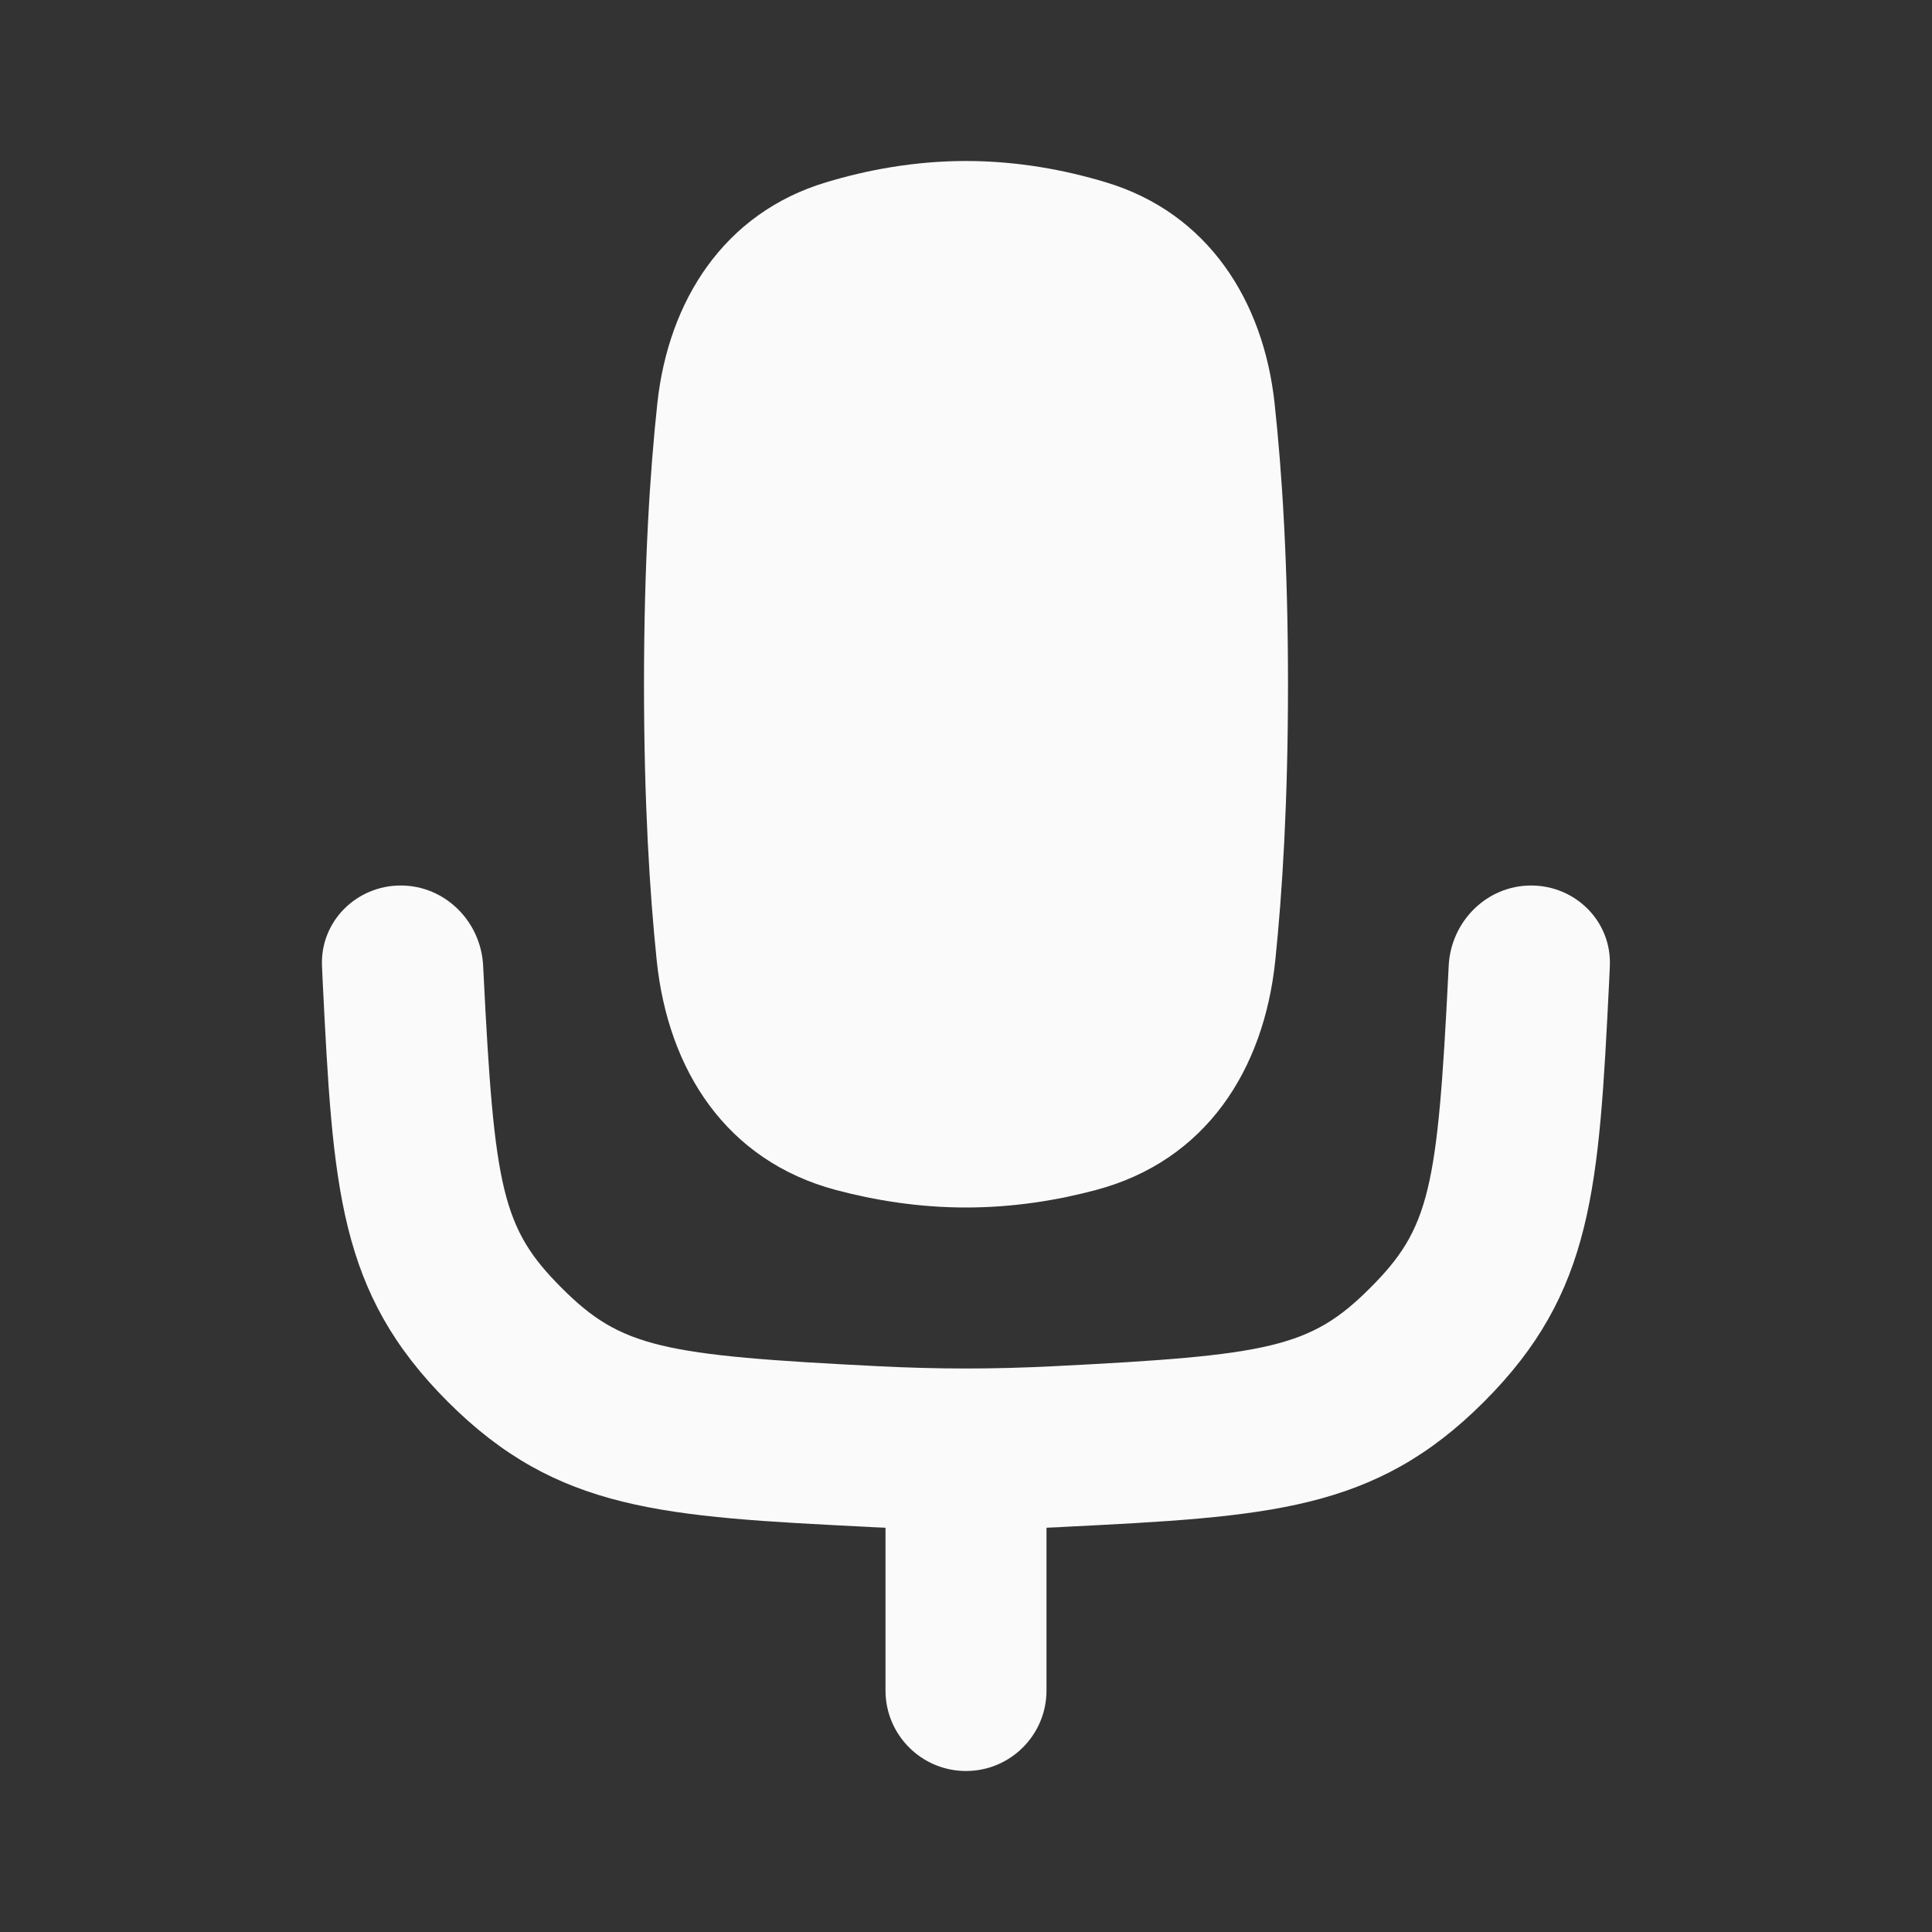 <?xml version="1.0" encoding="UTF-8"?> <svg xmlns="http://www.w3.org/2000/svg" width="24" height="24" viewBox="0 0 24 24" fill="none"><rect x="0" y="0" width="24" height="24" fill="#333333" stroke="none"/><g clip-path="url(#clip0_823_2059)"><path d="M4.978 11C4.426 11 3.976 11.448 4 12C4.003 12.06 4.005 12.121 4.008 12.181C4.137 14.761 4.202 16.052 5.564 17.414C6.925 18.775 8.236 18.84 10.812 18.969L10.818 18.97C10.879 18.973 10.939 18.975 11 18.978V21C11 21.552 11.448 22 12 22C12.552 22 13 21.552 13 21L13 18.978C13.06 18.975 13.12 18.973 13.18 18.97L13.186 18.969C15.762 18.84 17.074 18.775 18.434 17.414C19.796 16.052 19.861 14.761 19.99 12.181C19.993 12.121 19.995 12.06 19.998 12C20.022 11.448 19.573 11 19.02 11C18.468 11 18.022 11.448 17.996 12L17.992 12.081C17.858 14.773 17.761 15.259 17.02 16C16.28 16.74 15.772 16.837 13.08 16.972C12.719 16.99 12.357 17 11.999 17C11.64 17 11.279 16.99 10.918 16.972C8.226 16.837 7.718 16.74 6.978 16C6.237 15.259 6.14 14.773 6.006 12.081L6.002 12C5.976 11.448 5.53 11 4.978 11Z" fill="#FAFAFA"></path><path d="M15.833 5.007C15.925 5.853 16 7.002 16 8.5C16 9.953 15.93 11.085 15.842 11.932C15.701 13.29 14.982 14.419 13.613 14.783C13.136 14.91 12.59 15 12 15C11.41 15 10.864 14.91 10.386 14.783C9.018 14.419 8.299 13.29 8.158 11.932C8.07 11.084 8 9.953 8 8.5C8 7.002 8.075 5.853 8.166 5.007C8.304 3.735 8.994 2.646 10.261 2.265C10.767 2.112 11.358 2 12 2C12.642 2 13.233 2.112 13.739 2.265C15.006 2.646 15.695 3.735 15.833 5.007Z" fill="#FAFAFA"></path></g><defs><clipPath id="clip0_823_2059"><rect width="24" height="24" fill="white"></rect></clipPath></defs></svg> 